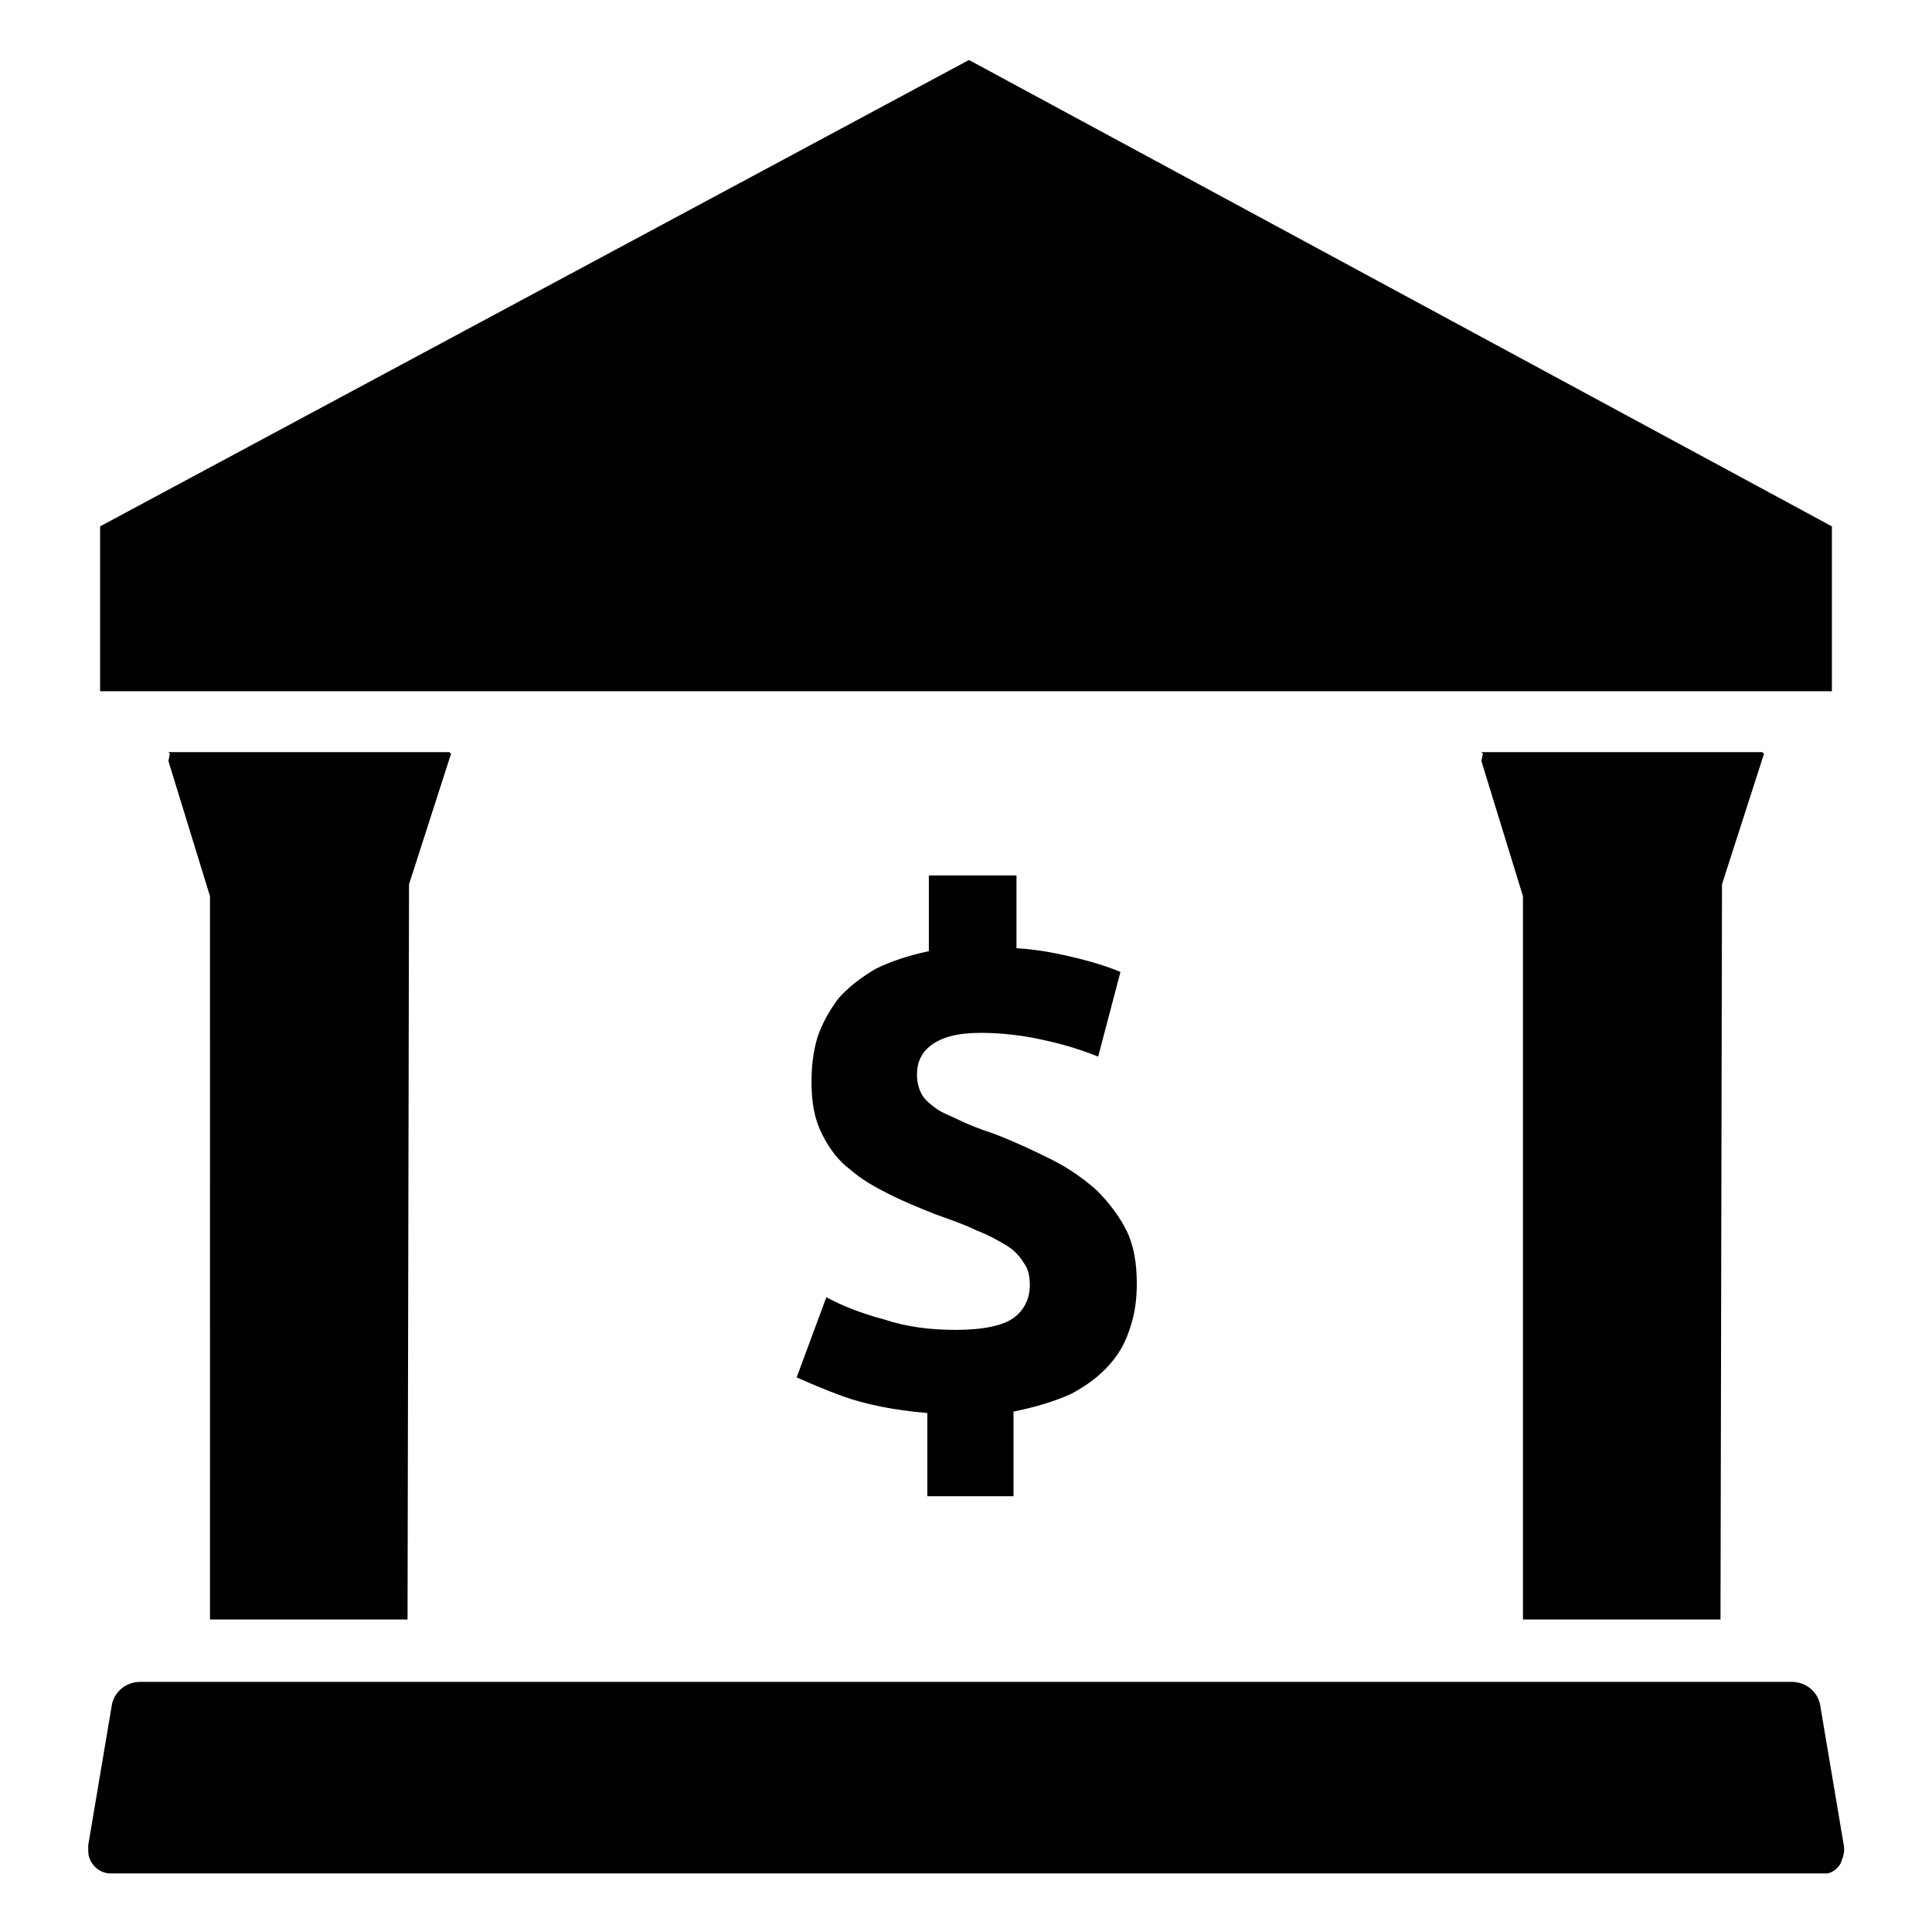 <?xml version="1.0" encoding="UTF-8"?>
<!-- Uploaded to: ICON Repo, www.svgrepo.com, Generator: ICON Repo Mixer Tools -->
<svg fill="#000000" width="800px" height="800px" version="1.1" viewBox="144 144 512 512" xmlns="http://www.w3.org/2000/svg">
 <g>
  <path d="m412.59 540.52v-22.438c5.902-1.18 11.02-2.754 15.352-4.723 4.328-2.363 7.477-4.723 10.234-7.871 2.754-3.148 4.328-6.297 5.512-10.234 1.18-3.543 1.574-7.477 1.574-11.02 0-5.512-0.789-10.234-2.754-14.168-1.969-3.938-4.723-7.477-7.871-10.629-3.543-3.148-7.477-5.902-12.203-8.266-4.723-2.363-9.84-4.723-14.957-6.691-3.543-1.18-6.691-2.363-9.055-3.543-2.363-1.18-4.723-1.969-6.297-3.148-1.574-1.18-3.148-2.363-3.938-3.938-0.789-1.574-1.18-3.148-1.18-5.117 0-3.148 1.18-5.902 3.938-7.871 2.754-1.969 6.691-3.148 12.988-3.148 5.902 0 11.809 0.789 16.926 1.969 5.512 1.18 10.234 2.754 14.168 4.328l5.902-22.434c-2.754-1.18-6.297-2.363-11.02-3.543-4.723-1.18-10.234-2.363-16.531-2.754v-19.285h-23.223v20.07c-5.512 1.18-10.234 2.754-14.168 4.723-3.938 2.363-7.086 4.723-9.84 7.871-2.363 3.148-4.328 6.691-5.512 10.234-1.18 3.938-1.574 7.871-1.574 11.809 0 5.512 0.789 9.84 2.754 13.777 1.969 3.938 4.328 7.086 7.477 9.445 3.148 2.754 6.691 4.723 10.629 6.691s7.871 3.543 11.809 5.117c4.328 1.574 7.871 2.754 11.02 4.328 3.148 1.18 5.902 2.754 7.871 3.938 1.969 1.18 3.543 2.754 4.723 4.723 1.18 1.574 1.574 3.543 1.574 5.902 0 3.543-1.574 6.691-4.328 8.66s-7.871 3.148-15.352 3.148c-6.691 0-12.988-0.789-18.895-2.754-5.902-1.574-11.02-3.543-15.352-5.902l-7.871 21.254c2.754 1.18 7.086 3.148 12.594 5.117 5.512 1.969 12.988 3.543 22.043 4.328v22.043z"/>
  <path d="m252 573.18 0.395-194.83 11.02-34.242c0.395-0.395-0.395-0.789-0.395-0.789h-74.391l0.395 0.395-0.395 1.969 11.02 35.816 0.004 191.68z"/>
  <path d="m599.95 573.18 0.395-194.83 11.02-34.242c0.395-0.395-0.395-0.789-0.395-0.789h-74.391l0.395 0.395-0.395 1.969 11.02 35.816v191.68z"/>
  <path d="m632.62 633.01-6.297-37.391c-0.789-3.543-3.938-5.902-7.477-5.902l-437.69-0.004c-3.543 0-6.691 2.363-7.477 5.902l-6.297 37.391v1.574c0 3.148 2.754 5.902 5.902 5.902h453.82 1.18c1.969-0.395 3.148-1.969 3.543-2.754 0.395-1.176 1.184-2.754 0.789-4.719z"/>
  <path d="m629.47 283.49-228.68-123.59-230.26 123.59v43.691h458.94z"/>
 </g>
</svg>
